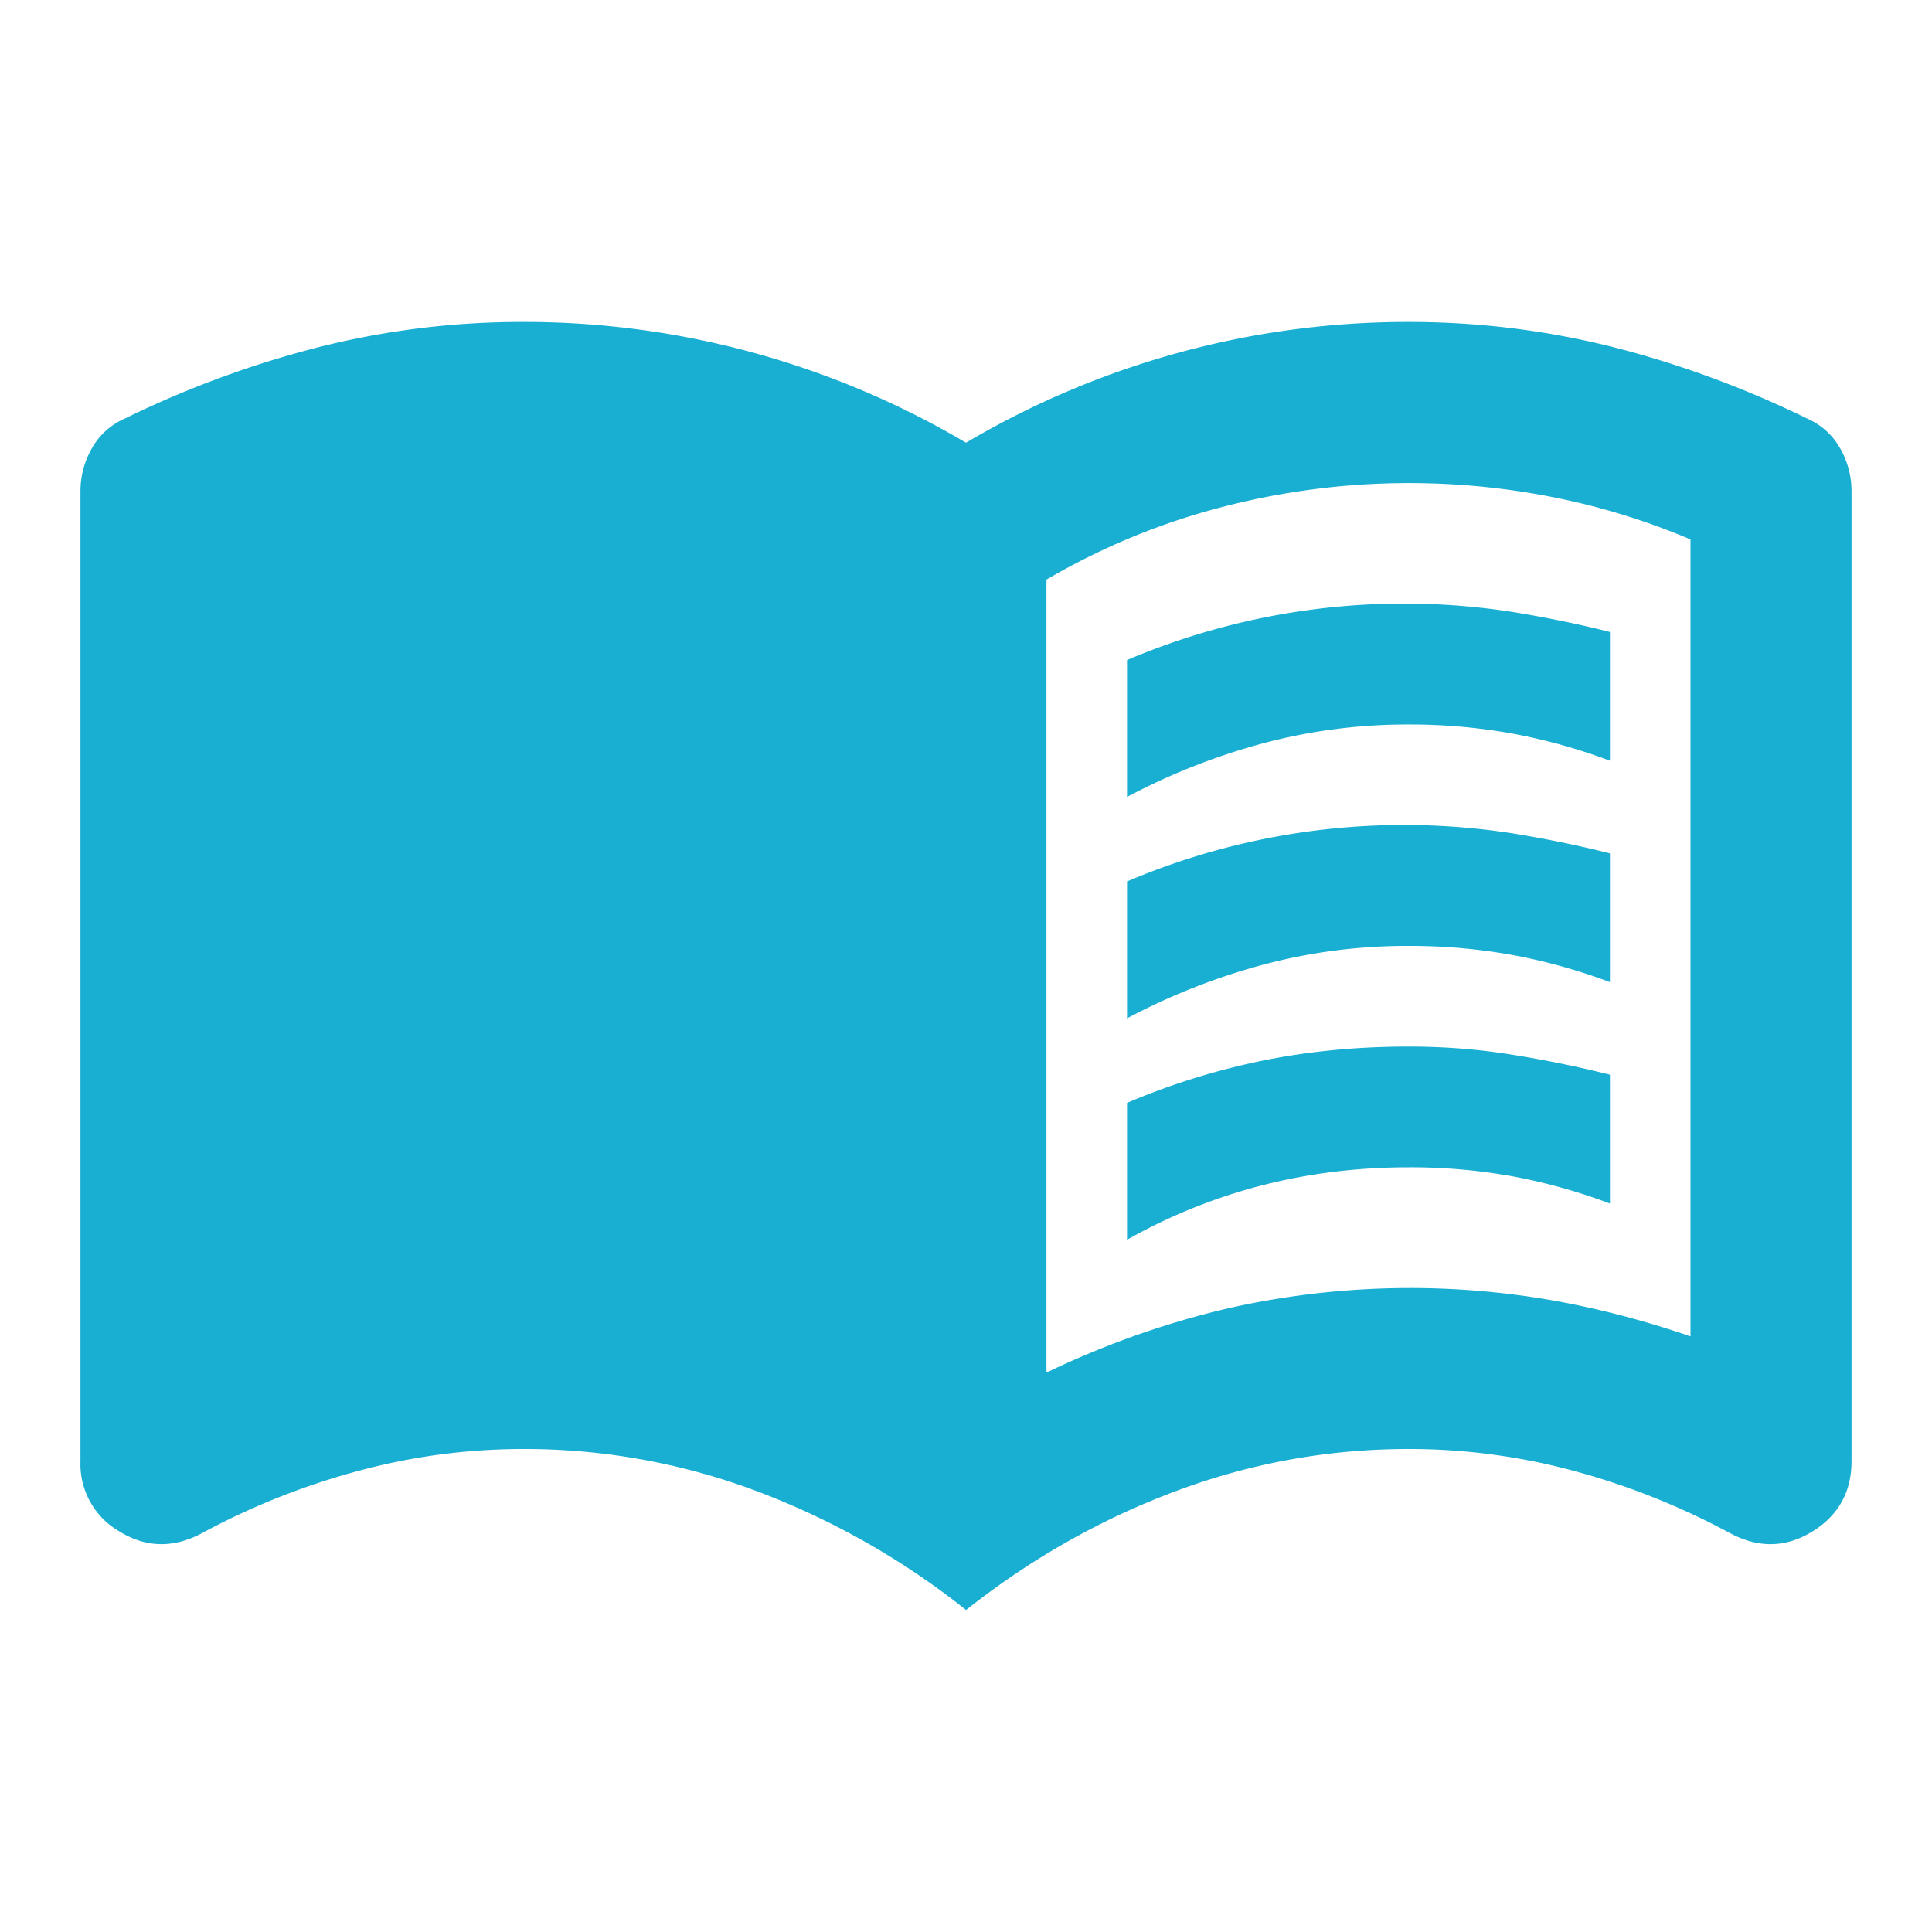 <svg width="20" height="20" viewBox="0 0 20 20" fill="none" xmlns="http://www.w3.org/2000/svg">
    <path d="M11.667 8.25V6.833a7.32 7.32 0 0 1 3.979-.5c.347.056.687.125 1.02.209v1.333a5.92 5.92 0 0 0-1.01-.281 5.932 5.932 0 0 0-1.073-.094 5.78 5.78 0 0 0-1.52.198 6.714 6.714 0 0 0-1.396.552zm0 4.584v-1.417c.458-.195.927-.34 1.406-.438.479-.097.982-.145 1.51-.145.361 0 .716.027 1.063.083.347.055.687.125 1.02.208v1.334a5.92 5.92 0 0 0-1.01-.282 5.932 5.932 0 0 0-1.073-.093c-.527 0-1.034.062-1.52.187a5.764 5.764 0 0 0-1.396.563zm0-2.292V9.125a7.32 7.32 0 0 1 3.979-.5c.347.056.687.125 1.02.209v1.333a5.92 5.92 0 0 0-1.01-.281 5.932 5.932 0 0 0-1.073-.094 5.78 5.78 0 0 0-1.52.198 6.715 6.715 0 0 0-1.396.552zm-.834 3.667a9.162 9.162 0 0 1 1.844-.657 8.56 8.56 0 0 1 3.375-.094c.48.084.962.209 1.448.376v-8.25a7.219 7.219 0 0 0-1.427-.438 7.68 7.68 0 0 0-3.427.104 7.137 7.137 0 0 0-1.813.75v8.209zM10 16.666a7.998 7.998 0 0 0-2.167-1.23A6.827 6.827 0 0 0 5.417 15c-.584 0-1.157.077-1.72.23-.562.152-1.1.367-1.614.645-.291.153-.573.146-.844-.02a.805.805 0 0 1-.406-.73V5.084c0-.153.038-.3.115-.438a.72.72 0 0 1 .344-.313c.652-.319 1.323-.565 2.01-.74a8.603 8.603 0 0 1 2.115-.26A8.984 8.984 0 0 1 10 4.583a8.983 8.983 0 0 1 4.583-1.25c.723 0 1.427.087 2.115.26.687.175 1.357.421 2.01.74a.72.72 0 0 1 .344.313.895.895 0 0 1 .115.438v10.041c0 .32-.136.563-.407.73-.27.166-.552.173-.843.02a7.542 7.542 0 0 0-1.615-.646A6.532 6.532 0 0 0 14.583 15c-.833 0-1.639.146-2.416.438-.778.291-1.5.701-2.167 1.229z" fill="#19AFD2"/>
</svg>
